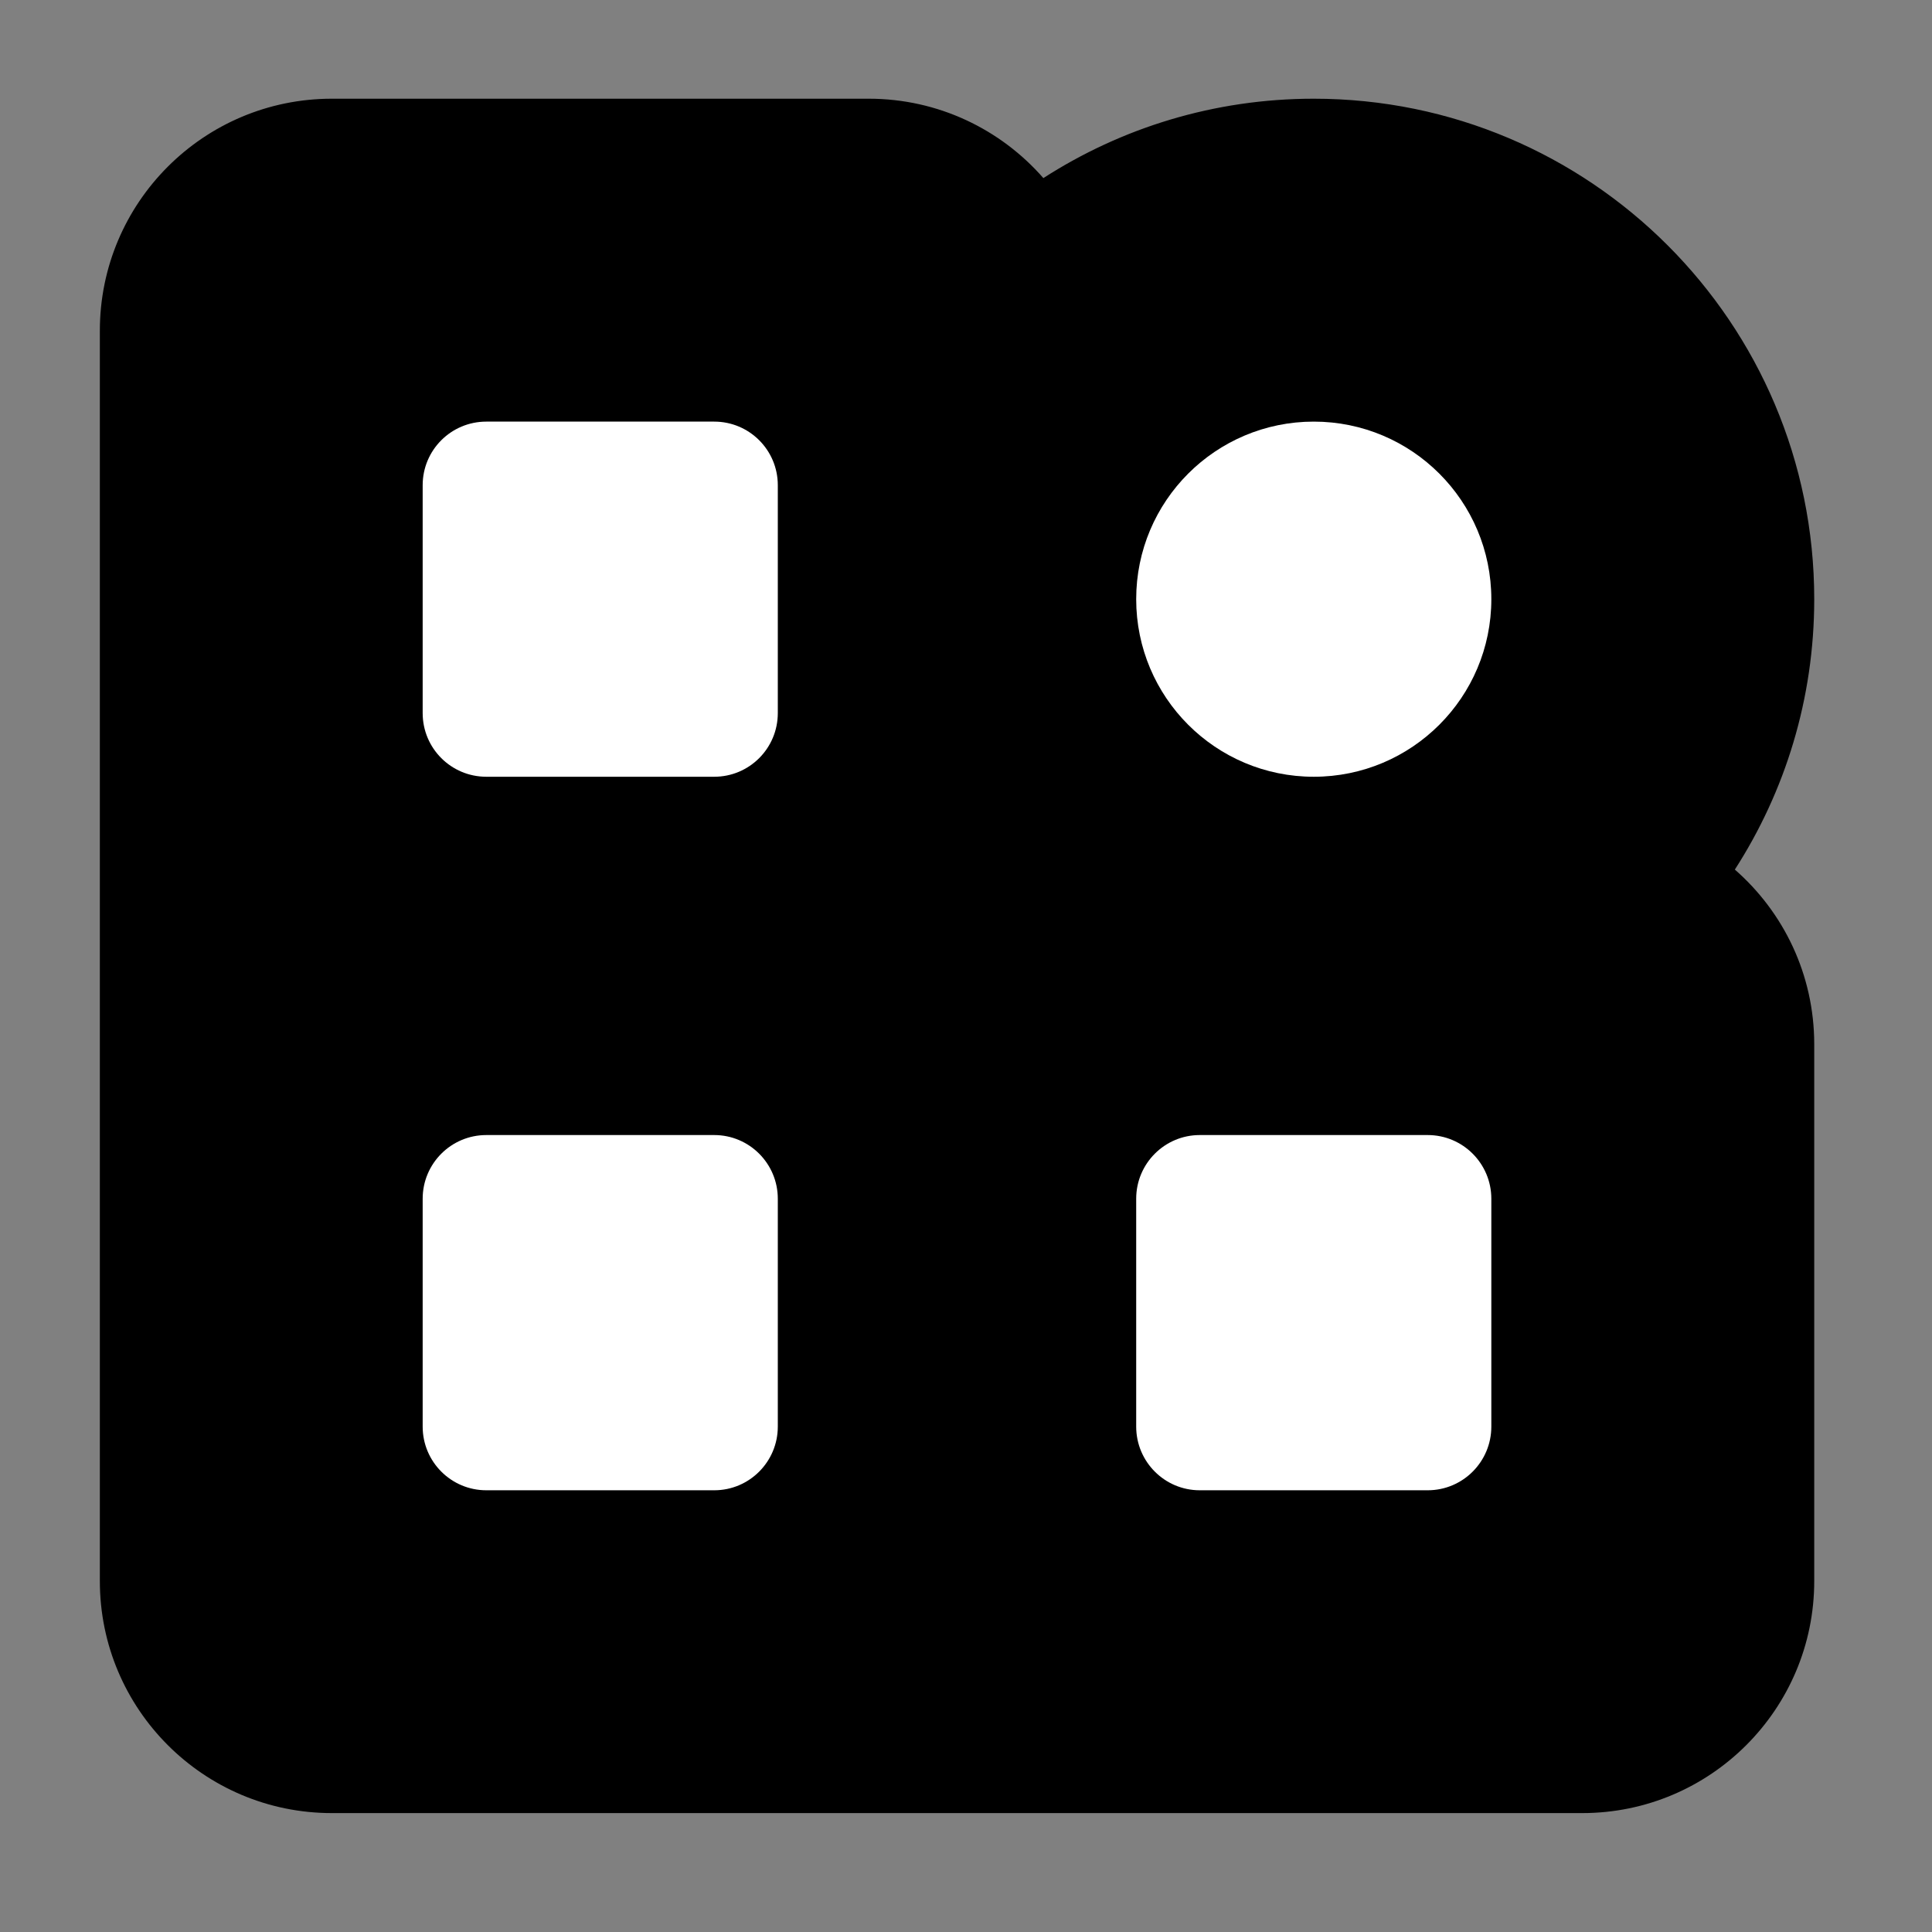 <svg width="22" height="22" viewBox="0 0 22 22" fill="none" xmlns="http://www.w3.org/2000/svg">
<rect x="0" y="0" width="22" height="22" fill="#808080" stroke="none"/>
<path d="M3.779 1.124C2.32 1.124 1.137 2.307 1.137 3.766V10.095V10.26V18.004C1.137 19.463 2.32 20.646 3.779 20.646H10.108H11.688H18.017C19.476 20.646 20.659 19.463 20.659 18.004V11.891C20.659 11.097 20.309 10.386 19.755 9.902C20.327 9.014 20.659 7.957 20.659 6.823C20.659 3.676 18.107 1.124 14.96 1.124C13.826 1.124 12.769 1.456 11.881 2.028C11.397 1.474 10.685 1.124 9.892 1.124H3.779Z" fill="black"/>
<path d="M5.538 12.925C5.137 12.925 4.813 13.25 4.813 13.65V16.245C4.813 16.645 5.137 16.97 5.538 16.97H8.133C8.533 16.97 8.857 16.645 8.857 16.245V13.65C8.857 13.25 8.533 12.925 8.133 12.925H5.538Z" fill="white"/>
<path d="M13.662 12.925C13.262 12.925 12.938 13.25 12.938 13.65V16.245C12.938 16.645 13.262 16.97 13.662 16.97H16.257C16.658 16.97 16.982 16.645 16.982 16.245V13.65C16.982 13.25 16.658 12.925 16.257 12.925H13.662Z" fill="white"/>
<path d="M5.538 4.801C5.137 4.801 4.813 5.125 4.813 5.525V8.12C4.813 8.521 5.137 8.845 5.538 8.845H8.133C8.533 8.845 8.857 8.521 8.857 8.12V5.525C8.857 5.125 8.533 4.801 8.133 4.801H5.538Z" fill="white"/>
<path d="M14.96 4.801C13.843 4.801 12.938 5.706 12.938 6.823C12.938 7.94 13.843 8.845 14.96 8.845C16.077 8.845 16.982 7.94 16.982 6.823C16.982 5.706 16.077 4.801 14.96 4.801Z" fill="white"/>
</svg>
